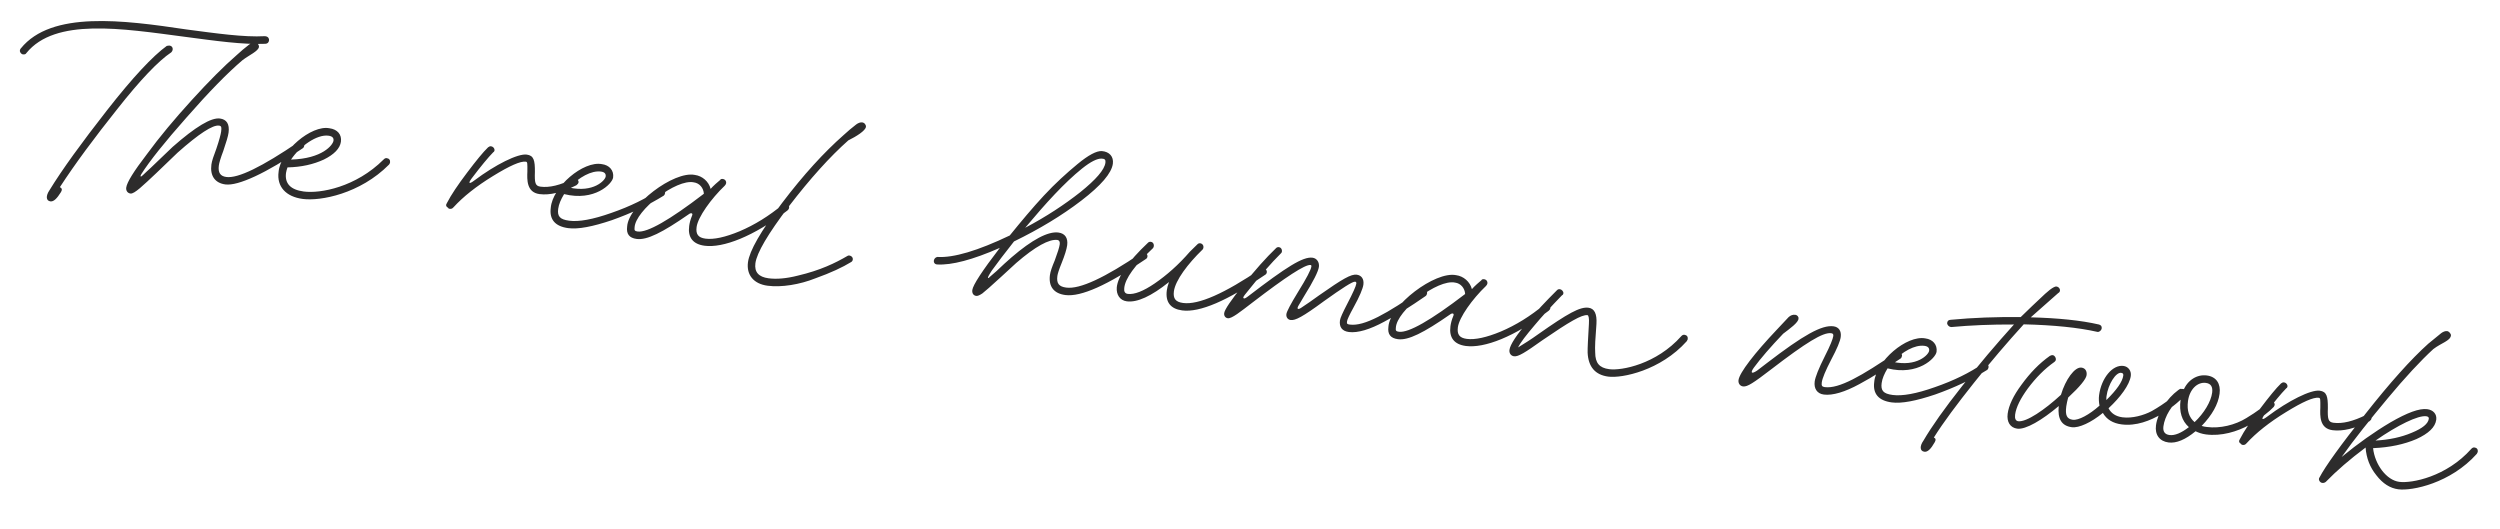 <svg width="378" height="80" viewBox="0 0 378 80" fill="none" xmlns="http://www.w3.org/2000/svg">
<path d="M3.472 8.224C3.205 8.189 2.972 7.886 3.008 7.619C3.029 7.458 3.096 7.358 3.157 7.311C7.776 1.602 18.644 3.033 28.153 4.448C32.65 5.04 36.872 5.651 40.055 5.471L40.162 5.485C40.537 5.534 40.716 5.83 40.681 6.098C40.638 6.419 40.45 6.612 40.121 6.623C36.724 6.775 32.502 6.165 28.005 5.572C18.421 4.311 8.345 2.657 3.99 8.02C3.915 8.174 3.74 8.26 3.472 8.224ZM7.463 28.794C9.407 25.618 12.333 21.592 16.197 16.654C20.061 11.716 23.103 8.467 25.209 6.947C25.377 6.915 25.491 6.875 25.652 6.897C26.134 6.96 26.277 7.524 25.899 7.91C23.928 9.23 21.21 12.085 17.745 16.476C14.287 20.814 11.375 24.733 9.054 28.295C9.361 28.444 9.44 28.672 9.23 29.026C8.607 30.034 8.108 30.512 7.627 30.449C6.931 30.357 6.922 29.594 7.463 28.794ZM36.654 9.108C34.385 11.042 31.552 13.937 28.219 17.747C24.892 21.502 22.609 24.361 21.37 26.322C21.228 26.576 21.214 26.683 21.321 26.697C21.382 26.65 21.496 26.611 21.624 26.464C21.941 26.125 22.365 25.799 22.803 25.367L26.106 22.207C29.555 19.175 31.923 17.744 33.261 17.92C34.278 18.054 34.729 18.767 34.56 20.052C34.489 20.588 34.202 21.53 33.758 22.833C33.342 23.922 33.136 24.658 33.087 25.032C32.946 26.103 33.311 26.642 34.221 26.761C35.988 26.994 39.596 25.236 45.16 21.448C45.51 21.276 46.078 21.514 46.014 21.996C45.993 22.157 45.918 22.31 45.797 22.403C40.233 26.191 36 28.14 34.073 27.886C32.52 27.681 31.737 26.598 31.963 24.884C32.033 24.349 32.3 23.567 32.715 22.478C33.159 21.175 33.386 20.279 33.435 19.904C33.52 19.262 33.495 19.041 33.12 18.991C32.156 18.864 30.071 20.224 26.864 23.069L23.622 26.183C21.634 28.045 20.319 29.343 19.73 29.265C19.302 29.209 19.023 28.845 19.086 28.363C19.192 27.56 20.228 25.899 22.201 23.327C24.127 20.694 26.388 17.996 28.999 15.126C31.61 12.256 33.869 9.994 35.776 8.339C36.395 7.767 37.008 7.248 37.675 6.737C37.978 6.504 38.32 6.386 38.588 6.421C38.963 6.471 39.188 6.827 39.153 7.095C39.068 7.737 37.684 8.318 36.654 9.108ZM45.778 30.081C43.208 29.742 41.832 28.199 42.121 26.004C42.376 22.824 47.091 18.87 49.8 19.39C51.031 19.552 51.689 20.347 51.548 21.418C51.414 22.435 50.531 23.354 48.959 24.127C47.393 24.847 45.595 25.264 43.465 25.31C43.369 25.624 43.28 25.885 43.245 26.152C43.034 27.758 43.945 28.695 45.926 28.956C48.442 29.288 53.8 28.305 58.001 24.119C58.129 23.973 58.304 23.887 58.464 23.908C58.839 23.957 59.025 24.2 58.976 24.575C58.962 24.681 58.894 24.782 58.826 24.882C54.43 29.314 48.455 30.433 45.778 30.081ZM44.002 24.128C48.758 23.992 50.339 21.912 50.424 21.27C50.48 20.841 50.241 20.592 49.652 20.515C47.939 20.289 45.362 22.074 44.002 24.128ZM67.787 31.508L67.794 31.454C67.44 31.245 67.361 31.016 67.564 30.716C68.222 29.441 69.237 27.941 70.622 26.108C72.007 24.275 73.047 22.996 73.795 22.277C73.977 22.138 74.091 22.099 74.252 22.12C74.734 22.183 74.977 22.814 74.567 23.033C73.812 23.805 72.711 25.13 71.326 26.963C70.732 27.756 70.932 27.892 71.719 27.287C74.924 24.877 78.304 23.198 79.642 23.374C80.713 23.515 80.889 24.246 80.877 25.988C80.82 27.669 80.924 28.118 81.727 28.224C83.065 28.4 84.695 28.016 86.678 27.024C86.738 26.977 86.853 26.938 87.013 26.959C87.281 26.994 87.513 27.297 87.478 27.565C87.457 27.726 87.329 27.872 87.147 28.012C84.99 29.089 83.131 29.553 81.579 29.348C79.598 29.087 79.691 27.139 79.739 25.947C79.74 24.694 79.769 24.48 79.501 24.445C78.698 24.339 77.079 25.052 74.53 26.623C72.042 28.147 70.035 29.735 68.572 31.339C68.376 31.586 68.094 31.657 67.787 31.508ZM85.922 34.495C83.941 34.234 83.043 33.19 83.276 31.424C83.531 28.244 88.192 24.282 91.009 24.817C92.133 24.965 92.844 25.766 92.704 26.837C92.577 27.801 89.88 30.496 85.292 29.347C84.805 30.154 84.492 30.876 84.4 31.572C84.252 32.696 84.624 33.181 86.07 33.371C87.515 33.561 89.634 33.187 92.434 32.194C95.287 31.208 97.733 30.005 99.711 28.631C100.061 28.459 100.628 28.698 100.565 29.179C100.544 29.34 100.469 29.494 100.348 29.587C98.034 31.025 95.421 32.26 92.507 33.293C89.6 34.272 87.421 34.693 85.922 34.495ZM86.076 28.361C89.728 29.169 91.502 27.278 91.579 26.689C91.636 26.261 91.396 26.011 90.861 25.941C89.415 25.75 87.533 26.81 86.076 28.361ZM96.265 36.13C95.141 35.981 94.676 35.376 94.824 34.251C95.033 31.011 101.872 25.811 105.056 26.448C106.181 26.596 107.16 27.433 107.447 28.561C107.771 28.168 108.633 27.41 108.876 27.224C108.95 27.07 109.118 27.038 109.279 27.059C109.654 27.108 109.832 27.404 109.797 27.672C109.776 27.832 109.708 27.932 109.58 28.079C107.524 30.041 105.523 32.828 105.326 34.327C105.185 35.398 105.55 35.936 106.674 36.084C107.906 36.246 109.643 35.876 111.832 34.966C114.082 34.01 116.275 32.664 118.417 30.877C118.538 30.784 118.705 30.751 118.866 30.772C119.294 30.829 119.538 31.46 119.053 31.832C113.903 35.783 109.317 37.521 106.533 37.155C104.766 36.922 103.976 35.892 104.202 34.179C104.258 33.751 104.382 33.222 104.62 32.655C104.844 32.194 104.47 32.145 104.167 32.377C100.15 35.17 97.818 36.334 96.265 36.13ZM96.413 35.005C97.859 35.196 101.214 33.295 106.424 29.297C106.376 28.42 105.765 27.686 104.908 27.573C102.26 27.006 96.073 31.801 95.948 34.399C95.892 34.828 95.985 34.949 96.413 35.005ZM128.264 21.226C125.488 23.692 122.493 27.002 119.27 31.207C116.108 35.365 114.421 38.248 114.217 39.801C114.041 41.139 114.706 41.88 116.205 42.078C117.436 42.24 118.924 42.109 120.615 41.678C124.043 40.877 126.314 39.76 128.143 38.693C128.385 38.507 129.006 38.752 128.943 39.234C128.922 39.395 128.847 39.548 128.672 39.634C127.428 40.397 125.627 41.249 123.284 42.084C120.927 43.026 118.145 43.477 116.057 43.202C113.969 42.927 112.839 41.58 113.093 39.653C113.318 37.939 115.019 34.95 118.249 30.691C121.478 26.432 124.595 23.03 127.553 20.424C128.173 19.852 128.786 19.333 129.452 18.822C129.755 18.59 130.097 18.471 130.365 18.506C130.74 18.556 130.965 18.912 130.93 19.18C130.852 19.769 129.487 20.624 128.264 21.226ZM147.604 44.742C147.175 44.685 146.95 44.329 147.014 43.847C147.112 43.097 148.479 40.99 151.175 37.478C147.07 39.279 143.91 40.116 141.694 39.987L141.64 39.98C140.944 39.889 141.125 38.932 141.735 38.849C144.165 39.006 147.85 37.911 152.674 35.605C154.43 33.44 156.111 31.428 157.824 29.584C159.537 27.74 161.269 26.171 162.919 24.808C164.569 23.446 165.799 22.791 166.609 22.843C167.741 22.938 168.406 23.679 168.265 24.75C168.074 26.195 166.468 28.053 163.499 30.331C160.53 32.609 157.101 34.663 153.318 36.507C151.947 38.233 150.825 39.719 149.96 40.912C149.479 41.666 149.269 42.02 149.43 42.041C149.484 42.048 149.544 42.002 149.672 41.855L150.656 41.004C151.525 40.193 152.273 39.474 152.947 38.909C156.079 36.217 158.479 34.954 160.031 35.158C161.048 35.292 161.499 36.005 161.358 37.076C161.281 37.665 160.993 38.607 160.51 39.796C160.108 40.778 159.917 41.407 159.874 41.728C159.726 42.852 160.098 43.337 161.222 43.485C163.257 43.753 167.026 42.016 172.59 38.228C172.704 38.188 172.818 38.149 172.979 38.17C173.354 38.219 173.533 38.515 173.497 38.783C173.476 38.944 173.401 39.097 173.227 39.183C167.481 43.111 163.43 44.919 161.074 44.609C159.361 44.383 158.517 43.346 158.75 41.58C158.82 41.044 159.08 40.316 159.474 39.388C159.897 38.245 160.171 37.41 160.234 36.928C160.283 36.553 160.151 36.318 159.883 36.282C158.652 36.12 156.541 37.258 153.651 39.764L151.421 41.813C149.871 43.243 148.887 44.094 148.524 44.373C148.107 44.645 147.818 44.77 147.604 44.742ZM155.006 34.442C158.225 32.742 160.97 30.924 163.34 29.058C165.717 27.138 166.999 25.672 167.14 24.602C167.197 24.174 167.057 23.992 166.568 23.982C165.919 23.951 164.931 24.42 163.591 25.496C160.972 27.602 158.172 30.665 155.006 34.442ZM178.746 46.936C176.98 46.703 176.189 45.673 176.422 43.907C176.471 43.532 176.581 43.111 176.752 42.643C174.072 44.795 171.929 45.766 170.376 45.562C169.305 45.421 168.769 44.533 168.856 43.455C169.021 41.788 170.57 39.541 173.556 36.721C173.684 36.575 173.852 36.542 174.012 36.563C174.494 36.627 174.577 37.237 174.321 37.53C171.584 40.111 170.124 42.097 169.988 43.55C169.917 44.085 170.096 44.381 170.524 44.437C171.488 44.564 172.865 44.037 174.6 42.85C176.397 41.616 178.182 40.054 179.917 38.049L181.043 36.944C181.171 36.798 181.338 36.766 181.499 36.787C181.767 36.822 182.006 37.071 181.957 37.446C181.936 37.607 181.868 37.707 181.807 37.753C179.623 39.862 177.711 42.388 177.493 44.048C177.345 45.172 177.77 45.664 178.894 45.812C181.197 46.115 185.126 44.399 190.69 40.611C190.933 40.425 191.608 40.678 191.544 41.16C191.523 41.32 191.448 41.474 191.274 41.56C185.581 45.494 181.37 47.282 178.746 46.936ZM185.65 48.118C185.275 48.068 185.043 47.765 185.099 47.337C185.17 46.802 186.117 45.401 187.94 43.136C189.771 40.817 191.43 38.966 192.927 37.529C193.055 37.382 193.223 37.35 193.383 37.371C193.865 37.435 193.941 38.098 193.699 38.284C192.195 39.775 190.4 41.826 188.246 44.538C187.982 44.884 187.908 45.038 188.061 45.113C188.161 45.18 188.396 45.048 188.699 44.815C194.516 40.352 197.011 38.775 198.457 38.965C199.099 39.05 199.51 39.649 199.419 40.344C199.327 41.041 198.587 42.523 197.206 44.737L196.367 46.152C196.021 46.705 196.214 46.894 196.753 46.529C197.526 46.032 198.428 45.388 199.451 44.652C203.051 42.13 204.288 41.421 205.145 41.534C205.84 41.626 206.259 42.171 206.146 43.028C206.069 43.617 205.585 44.806 204.657 46.481C204.013 47.649 203.707 48.317 203.671 48.584C203.622 48.959 203.669 49.02 204.097 49.076C206.292 49.365 209.707 47.418 214.922 43.802C215.272 43.63 215.839 43.868 215.776 44.35C215.755 44.511 215.68 44.664 215.559 44.757C213.103 46.449 211.616 47.397 209.331 48.621C207.16 49.806 205.287 50.377 203.949 50.2C202.932 50.066 202.467 49.461 202.601 48.443C202.65 48.069 203.031 47.247 203.689 45.972C204.564 44.29 205.026 43.261 205.075 42.887C205.096 42.726 205.057 42.612 204.896 42.591C204.522 42.541 202.975 43.536 200.148 45.56C196.951 47.917 195.842 48.479 195.146 48.388C194.718 48.331 194.439 47.968 194.502 47.486C194.552 47.111 195.135 45.99 196.246 44.175C197.559 42.06 198.217 40.785 198.28 40.304C198.302 40.143 198.255 40.082 198.148 40.068C197.345 39.962 194.425 41.866 189.397 45.724C187.518 47.165 186.239 48.195 185.65 48.118ZM211.369 51.286C210.245 51.138 209.78 50.532 209.928 49.408C210.137 46.168 216.977 40.968 220.161 41.605C221.285 41.753 222.264 42.59 222.551 43.717C222.875 43.324 223.738 42.566 223.98 42.38C224.055 42.227 224.222 42.194 224.383 42.216C224.758 42.265 224.937 42.561 224.901 42.829C224.88 42.989 224.813 43.089 224.684 43.236C222.629 45.198 220.628 47.985 220.43 49.484C220.289 50.555 220.654 51.093 221.778 51.241C223.01 51.403 224.747 51.033 226.937 50.123C229.187 49.166 231.379 47.821 233.521 46.033C233.642 45.94 233.81 45.908 233.97 45.929C234.399 45.986 234.642 46.617 234.158 46.989C229.008 50.94 224.421 52.678 221.637 52.312C219.871 52.079 219.08 51.049 219.306 49.336C219.362 48.907 219.486 48.379 219.725 47.811C219.949 47.351 219.574 47.301 219.271 47.534C215.254 50.327 212.922 51.491 211.369 51.286ZM211.517 50.162C212.963 50.352 216.318 48.452 221.528 44.454C221.481 43.576 220.869 42.842 220.013 42.73C217.364 42.163 211.177 46.958 211.053 49.556C210.996 49.984 211.089 50.106 211.517 50.162ZM243.166 56.944C241.185 56.683 240.149 55.457 240.049 53.32C240.033 52.61 240.117 51.15 240.245 48.934C240.297 48.124 240.193 47.674 240.032 47.653C239.176 47.541 237.286 48.653 233.216 51.44C230.571 53.325 229.562 53.954 228.92 53.87C228.438 53.806 228.166 53.389 228.229 52.907C228.335 52.104 229.289 50.65 231.159 48.446C232.259 47.12 233.716 45.569 235.409 43.885C235.537 43.739 235.705 43.706 235.865 43.728C236.133 43.763 236.419 44.073 236.384 44.341C236.362 44.501 236.295 44.601 236.181 44.641C234.542 46.331 233.146 47.836 232.045 49.161C230.756 50.68 229.905 51.766 229.531 52.534C230.48 51.951 231.488 51.321 232.572 50.538C237.074 47.373 238.896 46.36 240.18 46.529C241.091 46.649 241.474 47.462 241.383 48.975C241.216 51.077 241.132 52.537 241.194 53.307C241.204 54.888 241.815 55.622 243.314 55.82C245.188 56.066 250.439 55.069 254.211 50.828C254.34 50.681 254.514 50.595 254.675 50.616C255.05 50.666 255.236 50.908 255.186 51.283C255.179 51.336 255.112 51.436 255.037 51.59C251.076 56.025 245.254 57.219 243.166 56.944ZM268.66 49.843L270.434 47.953C270.744 47.667 271.086 47.548 271.461 47.598C271.729 47.633 271.968 47.883 271.933 48.15C271.963 48.753 270.583 49.715 269.614 50.459C267.719 52.443 266.24 54.154 265.179 55.594C264.645 56.341 264.771 56.63 265.665 56.039L267.12 54.924C272.694 50.647 275.457 49.104 277.223 49.337C278.026 49.443 278.438 50.042 278.318 50.952C278.233 51.594 277.757 52.73 276.889 54.358C276.014 56.041 275.53 57.23 275.453 57.819C275.389 58.3 275.475 58.475 275.904 58.532C278.045 58.813 281.461 56.867 286.729 53.258C286.843 53.218 286.957 53.179 287.118 53.2C287.385 53.235 287.618 53.538 287.583 53.806C287.561 53.966 287.487 54.12 287.366 54.213C284.803 55.891 283.423 56.853 281.138 58.077C278.967 59.262 277.094 59.832 275.756 59.656C274.738 59.522 274.241 58.748 274.382 57.678C274.467 57.035 274.964 55.739 275.921 53.85C276.729 52.267 277.137 51.232 277.194 50.804C277.229 50.536 277.136 50.415 276.868 50.38C275.637 50.218 273.088 51.788 267.817 55.833C265.151 57.878 264.196 58.515 263.553 58.43C263.071 58.367 262.8 57.95 262.863 57.468C263.011 56.344 265.308 53.378 268.66 49.843ZM286.028 60.845C284.047 60.584 283.149 59.54 283.382 57.773C283.637 54.593 288.298 50.632 291.115 51.166C292.239 51.314 292.95 52.116 292.809 53.187C292.683 54.151 289.986 56.846 285.398 55.697C284.911 56.504 284.598 57.225 284.506 57.921C284.358 59.046 284.73 59.53 286.176 59.721C287.621 59.911 289.74 59.536 292.54 58.543C295.393 57.557 297.839 56.355 299.817 54.981C300.167 54.809 300.734 55.047 300.671 55.529C300.65 55.69 300.575 55.843 300.454 55.936C298.14 57.375 295.527 58.61 292.613 59.642C289.706 60.621 287.527 61.042 286.028 60.845ZM286.182 54.711C289.834 55.518 291.608 53.628 291.685 53.039C291.742 52.611 291.502 52.361 290.967 52.291C289.521 52.1 287.639 53.16 286.182 54.711ZM290.975 68.305C290.225 68.206 290.277 67.396 290.811 66.649C292.078 64.474 294.018 61.734 296.632 58.429C299.193 55.117 301.832 52.033 304.51 49.063C301.081 49.047 297.959 49.181 295.037 49.45L294.93 49.435C294.662 49.4 294.376 49.09 294.411 48.823C294.454 48.501 294.635 48.362 294.964 48.351C298.328 48.031 301.886 47.901 305.529 47.944L307.214 46.315C308.893 44.738 309.776 43.82 310.535 43.429C310.71 43.343 310.824 43.304 310.931 43.318C311.467 43.389 311.703 44.073 311.179 44.331L307.049 47.981C311.175 48.089 314.615 48.433 317.364 49.067C317.678 49.163 317.818 49.345 317.775 49.666C317.74 49.934 317.43 50.22 317.162 50.184L317.109 50.177C314.253 49.529 310.545 49.15 305.984 49.039C303.501 51.763 300.99 54.7 298.444 57.905C295.898 61.11 293.851 63.836 292.402 66.15C292.709 66.3 292.734 66.521 292.524 66.875C291.955 67.889 291.456 68.368 290.975 68.305ZM305.005 64.814C303.934 64.673 303.397 63.786 303.559 62.554C303.722 61.323 304.408 59.834 305.665 58.148C306.929 56.408 308.318 54.957 309.94 53.809C310.114 53.723 310.229 53.683 310.389 53.704C310.657 53.739 310.882 54.096 310.847 54.364C310.826 54.524 310.758 54.624 310.637 54.717C309.137 55.773 307.815 57.123 306.626 58.71C305.497 60.25 304.832 61.578 304.684 62.702C304.606 63.291 304.778 63.641 305.153 63.69C306.384 63.852 309.136 61.981 311.616 59.694C312.301 57.387 313.7 55.447 314.717 55.581C315.306 55.659 315.571 56.13 315.493 56.718C315.416 57.307 314.504 58.44 312.705 60.109C312.588 60.584 312.478 61.005 312.422 61.434C312.245 62.772 312.496 63.35 313.406 63.47C314.263 63.583 315.903 62.709 317.446 61.333C317.349 60.83 317.312 60.28 317.382 59.745C317.721 57.175 319.409 55.11 321.069 55.328C321.765 55.42 322.283 56.033 322.177 56.836C322.001 58.175 320.609 60.061 318.809 61.73C319.2 62.49 319.9 62.963 320.917 63.097C322.363 63.288 324.114 62.81 325.344 62.155C327.462 60.963 329.058 59.594 329.625 59.015C329.753 58.868 329.927 58.782 330.088 58.804C330.356 58.839 330.595 59.088 330.546 59.463C330.532 59.57 330.464 59.67 330.397 59.77C329.445 60.789 325.166 64.746 320.776 64.168C319.491 63.999 318.53 63.436 317.954 62.435C316.183 63.89 314.329 64.735 313.258 64.594C311.706 64.39 311.083 63.327 311.283 61.393C308.771 63.513 306.29 64.984 305.005 64.814ZM318.483 60.489C320.047 58.952 320.919 57.705 321.039 56.795C321.074 56.527 320.981 56.406 320.713 56.371C319.91 56.265 318.739 58.126 318.507 59.893C318.493 60 318.464 60.214 318.483 60.489ZM327.876 66.9C326.538 66.724 325.794 65.755 325.985 64.309C326.231 62.435 327.605 60.274 329.355 58.98C329.658 58.747 329.826 58.715 329.965 58.896L330.105 59.078C330.752 57.475 332.177 56.573 333.677 56.771C335.122 56.961 335.798 58.031 335.601 59.53C335.389 61.136 334.468 62.757 332.89 64.401C333.15 64.49 333.418 64.525 333.686 64.561C335.666 64.821 337.974 64.254 339.636 63.22C341.35 62.193 342.327 61.396 343.007 60.777C343.136 60.631 343.303 60.598 343.464 60.619C343.732 60.655 343.964 60.958 343.929 61.225C343.915 61.332 343.847 61.432 343.779 61.532C343.085 62.258 342.048 63.102 340.158 64.215C338.276 65.274 335.84 65.988 333.538 65.685C332.949 65.607 332.427 65.43 331.967 65.206C330.438 66.475 329.054 67.055 327.876 66.9ZM331.822 63.825C333.25 62.488 334.3 60.72 334.477 59.382C334.596 58.471 334.278 57.994 333.528 57.895C332.244 57.726 331.057 58.877 330.824 60.644C330.634 62.089 330.989 63.116 331.822 63.825ZM328.024 65.776C328.828 65.882 329.808 65.466 330.959 64.583C329.887 63.625 329.468 62.262 329.7 60.495C329.721 60.335 329.742 60.174 329.803 60.128C328.356 61.19 327.306 62.958 327.109 64.457C327.003 65.26 327.328 65.684 328.024 65.776ZM338.883 67.206L338.89 67.152C338.536 66.942 338.457 66.714 338.66 66.414C339.318 65.139 340.333 63.639 341.718 61.806C343.103 59.973 344.143 58.694 344.891 57.975C345.073 57.836 345.187 57.796 345.348 57.817C345.829 57.881 346.073 58.512 345.663 58.73C344.908 59.502 343.807 60.828 342.422 62.661C341.828 63.454 342.028 63.589 342.815 62.985C346.019 60.575 349.4 58.896 350.738 59.072C351.809 59.213 351.985 59.944 351.973 61.685C351.915 63.366 352.02 63.816 352.823 63.922C354.161 64.098 355.791 63.713 357.774 62.722C357.834 62.675 357.948 62.636 358.109 62.657C358.377 62.692 358.609 62.995 358.574 63.263C358.553 63.423 358.425 63.57 358.243 63.709C356.086 64.787 354.227 65.25 352.675 65.046C350.694 64.785 350.787 62.837 350.835 61.645C350.837 60.392 350.865 60.178 350.597 60.143C349.794 60.037 348.175 60.75 345.626 62.32C343.138 63.844 341.131 65.432 339.667 67.037C339.472 67.283 339.19 67.355 338.883 67.206ZM367.916 52.783C365.995 54.545 363.648 57.068 360.994 60.259C358.341 63.45 355.998 66.355 354.058 69.095C356.502 67.075 358.965 65.329 361.446 63.859C363.981 62.395 365.814 61.711 366.992 61.866C367.902 61.986 368.474 62.606 368.361 63.462C368.213 64.587 367.216 65.544 365.362 66.39C363.514 67.181 361.328 67.656 358.809 67.76C359.08 70.247 360.84 72.603 362.767 72.856C364.641 73.103 369.892 72.106 373.664 67.864C373.792 67.718 373.967 67.632 374.128 67.653C374.502 67.702 374.688 67.945 374.639 68.319C374.632 68.373 374.564 68.473 374.49 68.626C370.529 73.061 364.707 74.255 362.619 73.981C361.388 73.818 360.28 73.128 359.304 71.856C358.321 70.637 357.794 69.26 357.677 67.665C355.321 69.425 353.294 71.173 351.655 72.864C351.473 73.003 351.306 73.035 351.145 73.014L351.091 73.007C350.824 72.972 350.591 72.669 350.627 72.401C350.634 72.348 350.648 72.241 350.708 72.194C351.583 70.512 353.915 67.279 357.637 62.595C361.365 57.857 364.557 54.301 367.151 51.974L369.104 50.379C369.407 50.147 369.749 50.028 370.017 50.064C370.284 50.099 370.617 50.469 370.582 50.737C370.476 51.54 369.128 51.853 367.916 52.783ZM359.178 66.61C361.262 66.503 363.113 66.094 364.671 65.427C366.283 64.768 367.138 64.064 367.237 63.314C367.265 63.1 367.119 62.972 366.851 62.937C365.62 62.774 362.535 64.275 359.178 66.61Z" fill="#2D2C2C"/>
</svg>
